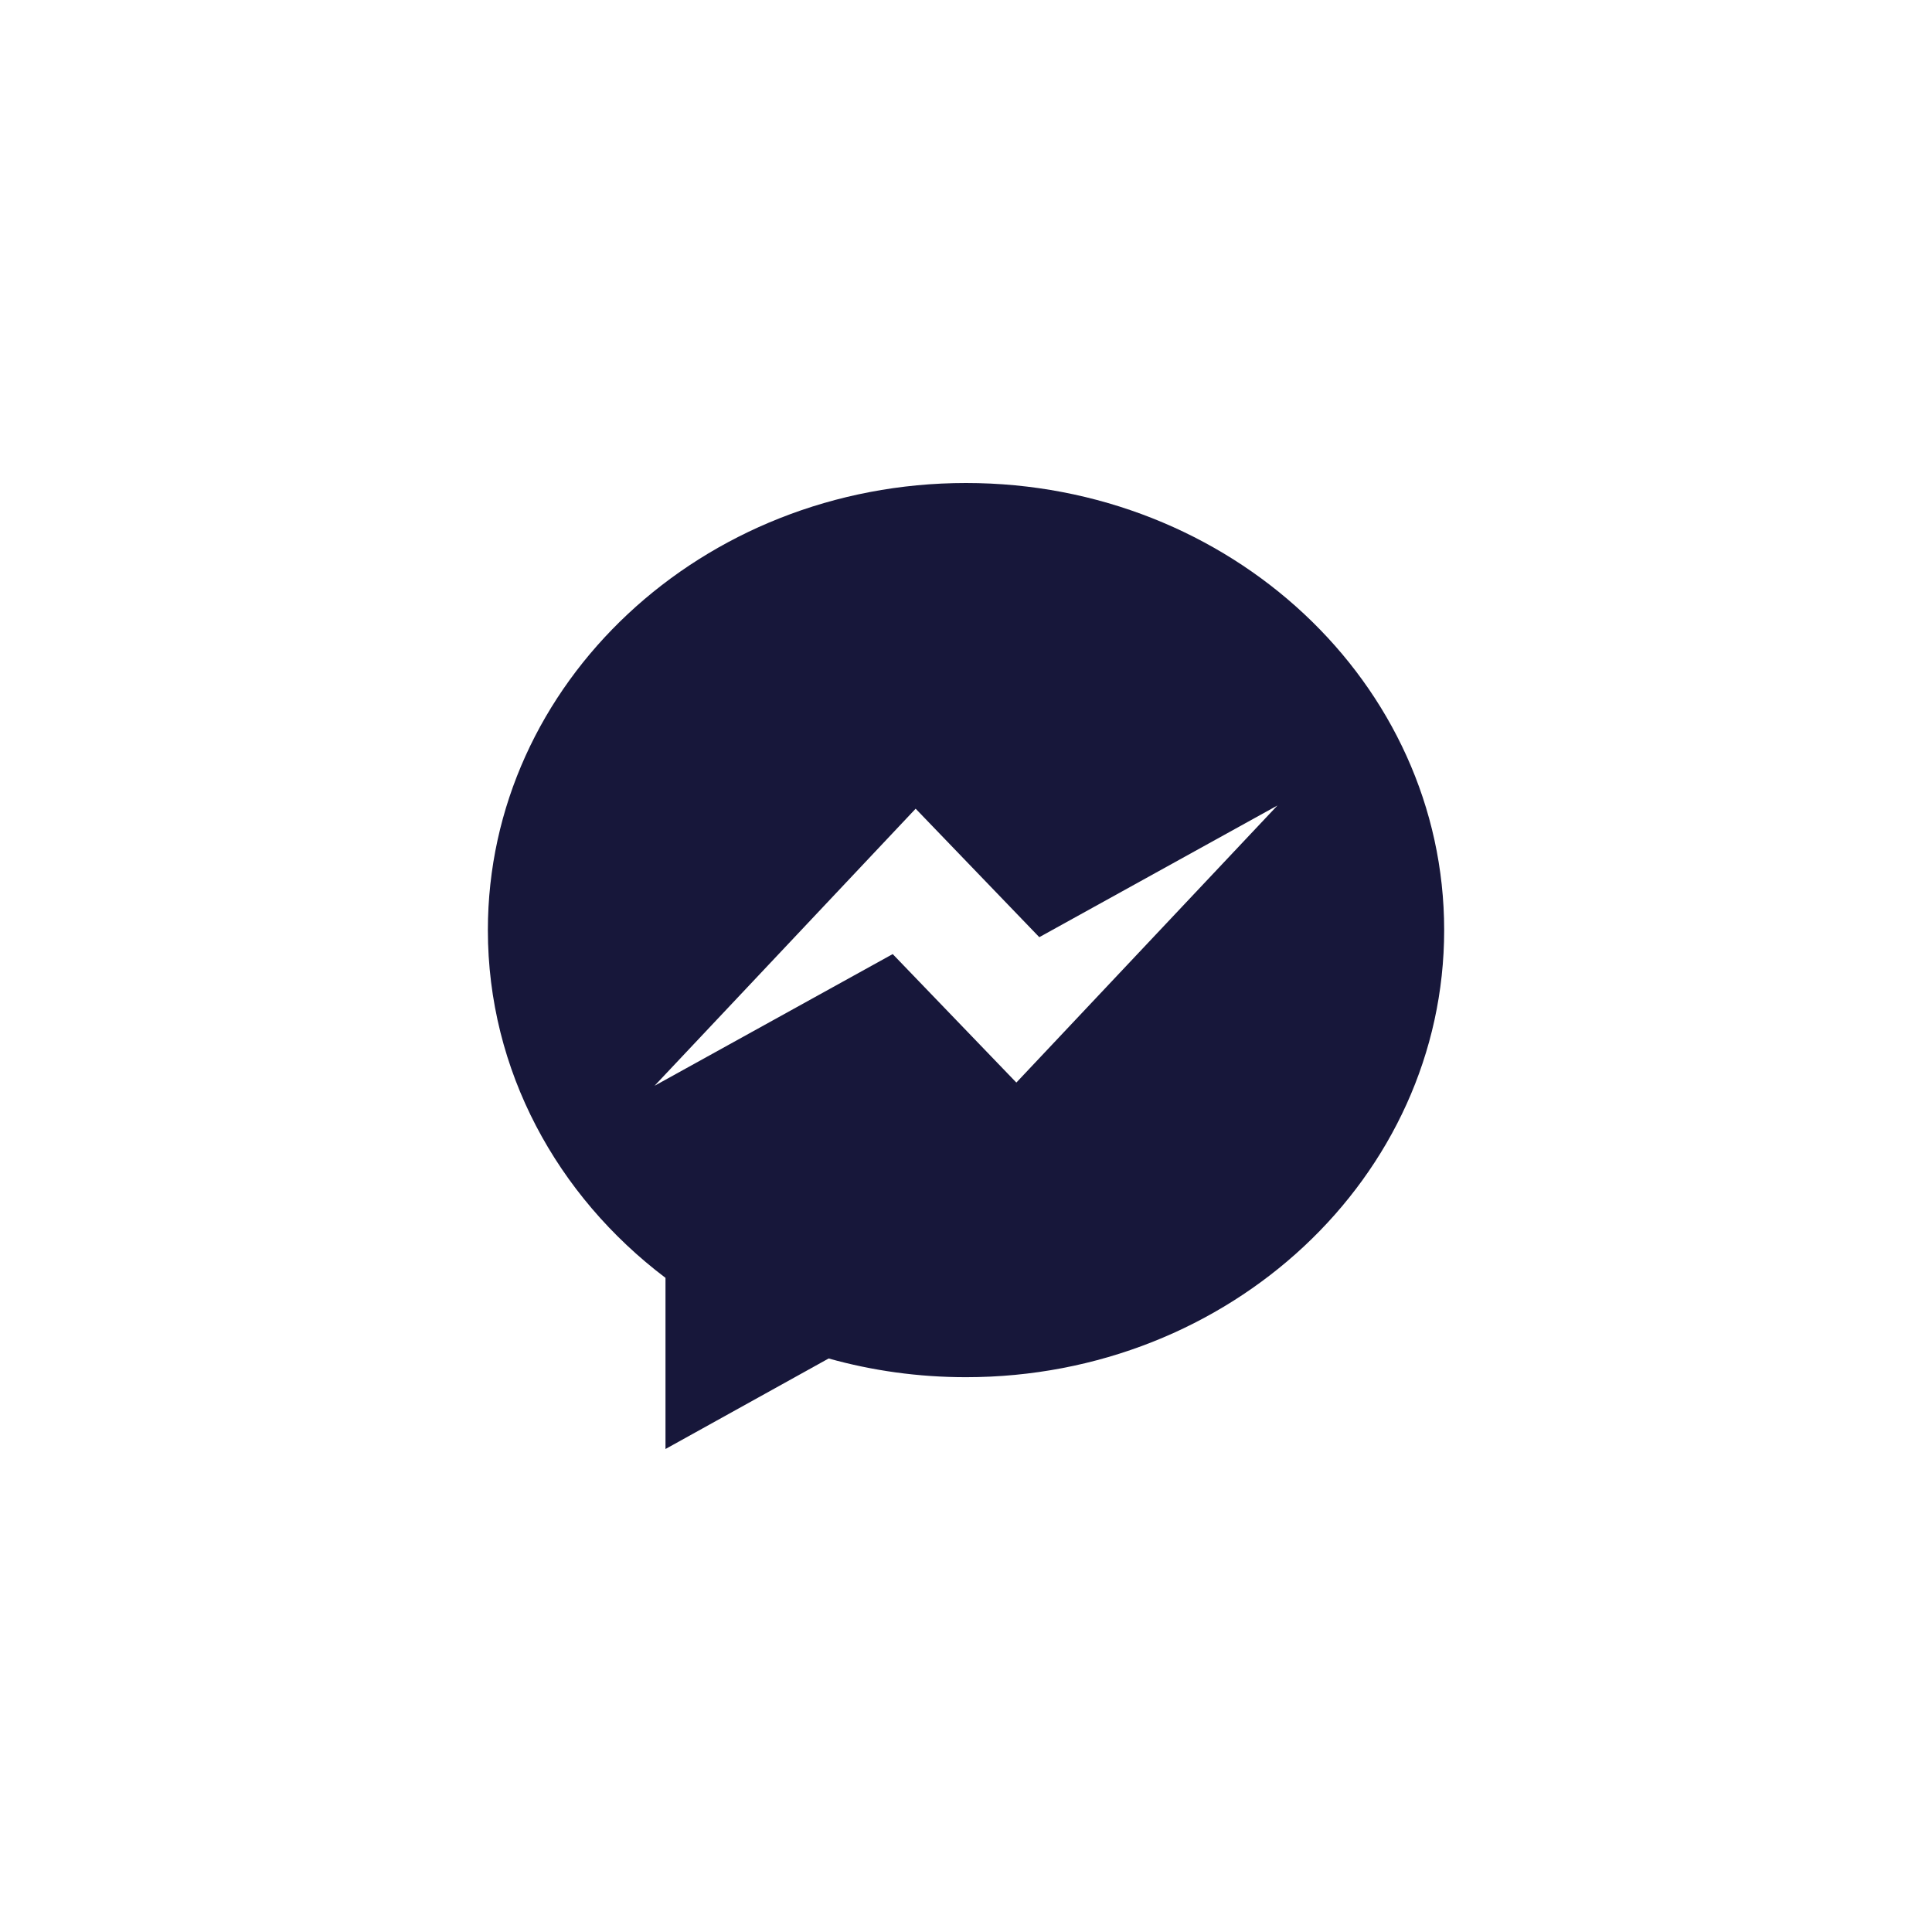 <svg xmlns="http://www.w3.org/2000/svg" width="48" height="48" fill="none" viewBox="0 0 48 48"><path fill="#17173A" d="M24 12c-6.56 0-11.879 4.973-11.879 11.108 0 3.49 1.721 6.604 4.413 8.64V36l4.054-2.249c1.081.303 2.226.465 3.412.465 6.561 0 11.88-4.973 11.88-11.108C35.88 16.973 30.56 12 24 12Zm1.251 14.896-3.072-3.192-5.917 3.272 6.487-6.884 3.072 3.192 5.917-3.272-6.487 6.884Z"/></svg>